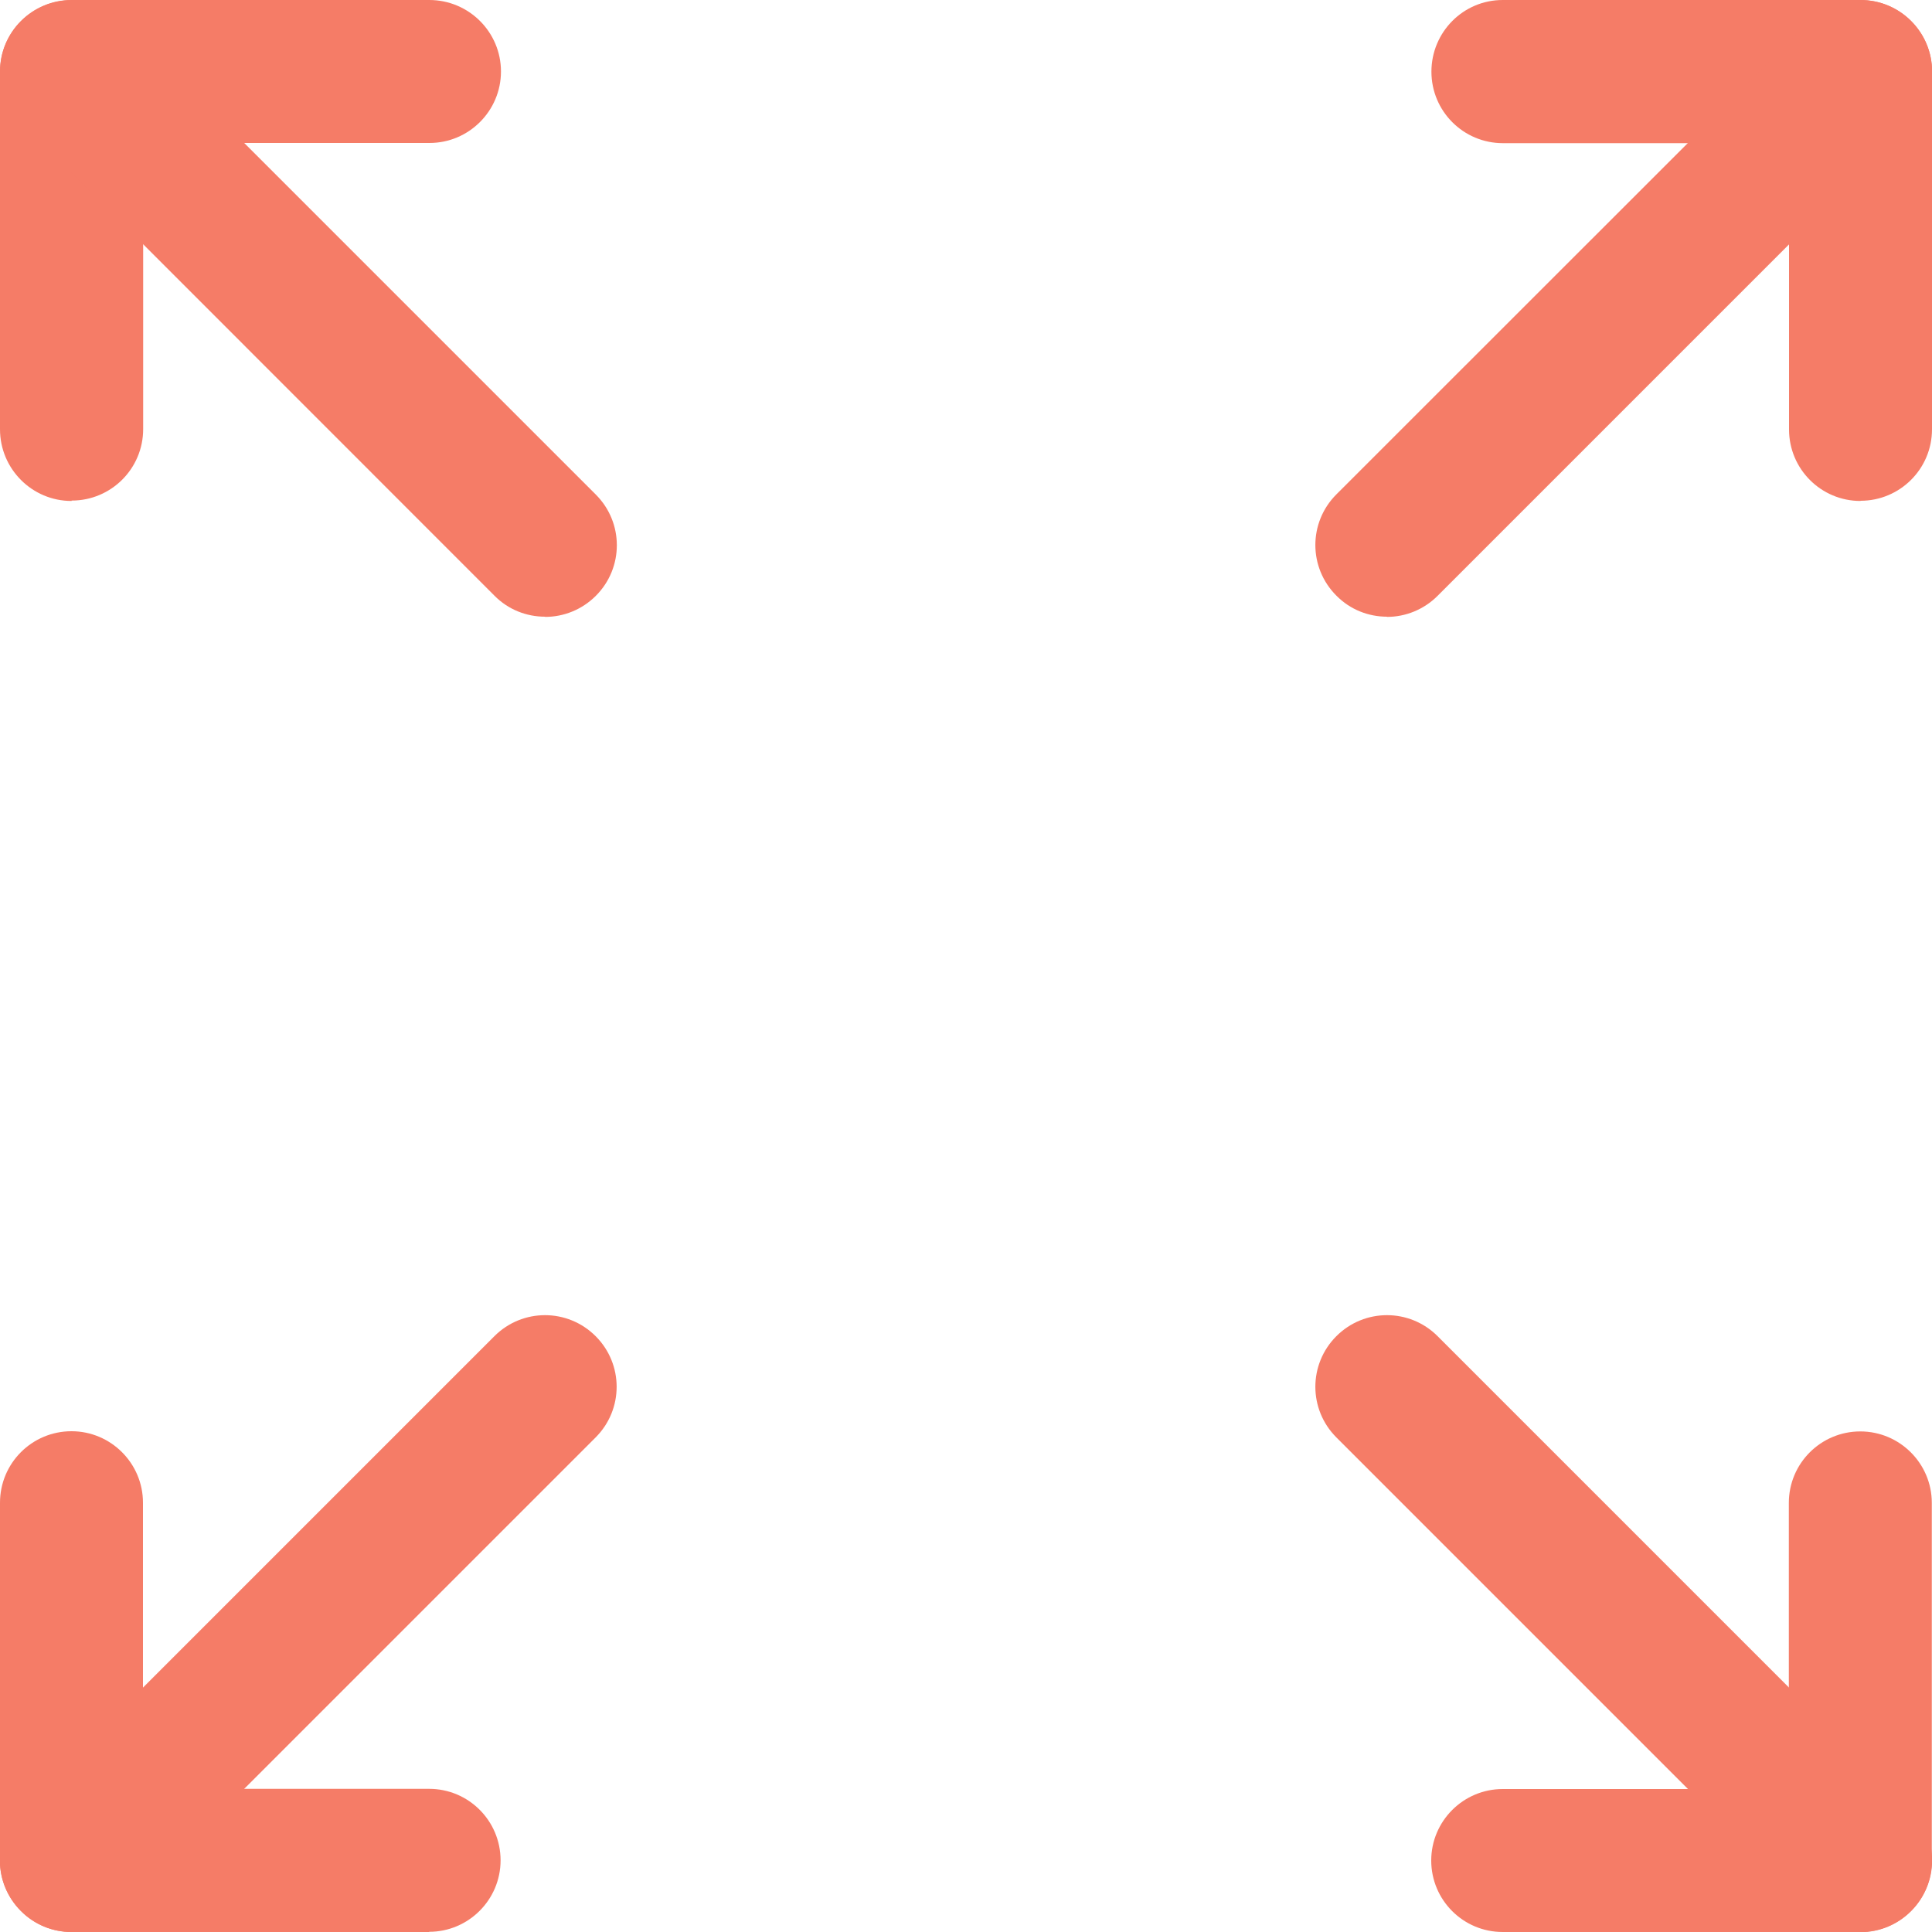 <?xml version="1.0" encoding="UTF-8"?>
<svg id="Layer_1" data-name="Layer 1" xmlns="http://www.w3.org/2000/svg" viewBox="0 0 100 100">
  <rect width="100" height="100" fill="none" stroke-width="0"/>
  <g>
    <path d="m96.3,25.93c-2.05,0-3.7-1.66-3.7-3.7V7.41h-14.81c-2.05,0-3.7-1.66-3.7-3.7S75.73,0,77.78,0h18.52c2.05,0,3.7,1.66,3.7,3.7v18.52c0,2.05-1.66,3.7-3.7,3.7Z" fill="#f57c67" stroke-width="0"/>
    <path d="m71.79,31.92c-.95,0-1.9-.36-2.62-1.09-1.45-1.45-1.45-3.79,0-5.24L93.68,1.09c1.45-1.45,3.79-1.45,5.24,0s1.45,3.79,0,5.24l-24.51,24.51c-.72.72-1.67,1.09-2.62,1.09Z" fill="#f57c67" stroke-width="0"/>
    <path d="m96.3,100h-18.52c-2.05,0-3.7-1.66-3.7-3.7s1.66-3.7,3.7-3.7h14.81v-14.81c0-2.05,1.66-3.7,3.7-3.7s3.7,1.66,3.7,3.7v18.52c0,2.05-1.66,3.7-3.7,3.7Z" fill="#f57c67" stroke-width="0"/>
    <path d="m96.3,100c-.95,0-1.9-.36-2.62-1.09l-24.51-24.51c-1.45-1.45-1.45-3.79,0-5.24s3.79-1.45,5.24,0l24.51,24.51c1.45,1.45,1.45,3.79,0,5.24-.72.72-1.67,1.09-2.62,1.09Z" fill="#f57c67" stroke-width="0"/>
    <path d="m22.22,100H3.7C1.66,100,0,98.34,0,96.3v-18.52c0-2.05,1.66-3.7,3.7-3.7s3.7,1.66,3.7,3.7v14.81h14.81c2.05,0,3.7,1.66,3.7,3.7s-1.66,3.7-3.7,3.7Z" fill="#f57c67" stroke-width="0"/>
    <path d="m3.7,100c-.95,0-1.9-.36-2.62-1.09-1.45-1.45-1.45-3.79,0-5.24l24.51-24.51c1.45-1.45,3.79-1.45,5.24,0,1.45,1.45,1.45,3.79,0,5.24l-24.51,24.51c-.72.72-1.67,1.09-2.62,1.09Z" fill="#f57c67" stroke-width="0"/>
    <path d="m3.7,25.93C1.66,25.93,0,24.27,0,22.22V3.7C0,1.66,1.66,0,3.7,0h18.52C24.27,0,25.93,1.66,25.93,3.7s-1.66,3.7-3.7,3.7H7.41v14.81c0,2.05-1.66,3.7-3.7,3.7Z" fill="#f57c67" stroke-width="0"/>
    <path d="m28.21,31.92c-.95,0-1.9-.36-2.62-1.09L1.09,6.32C-.36,4.88-.36,2.53,1.09,1.09s3.79-1.45,5.24,0l24.51,24.51c1.45,1.45,1.45,3.79,0,5.24-.72.72-1.67,1.09-2.62,1.09Z" fill="#f57c67" stroke-width="0"/>
  </g>
</svg>
